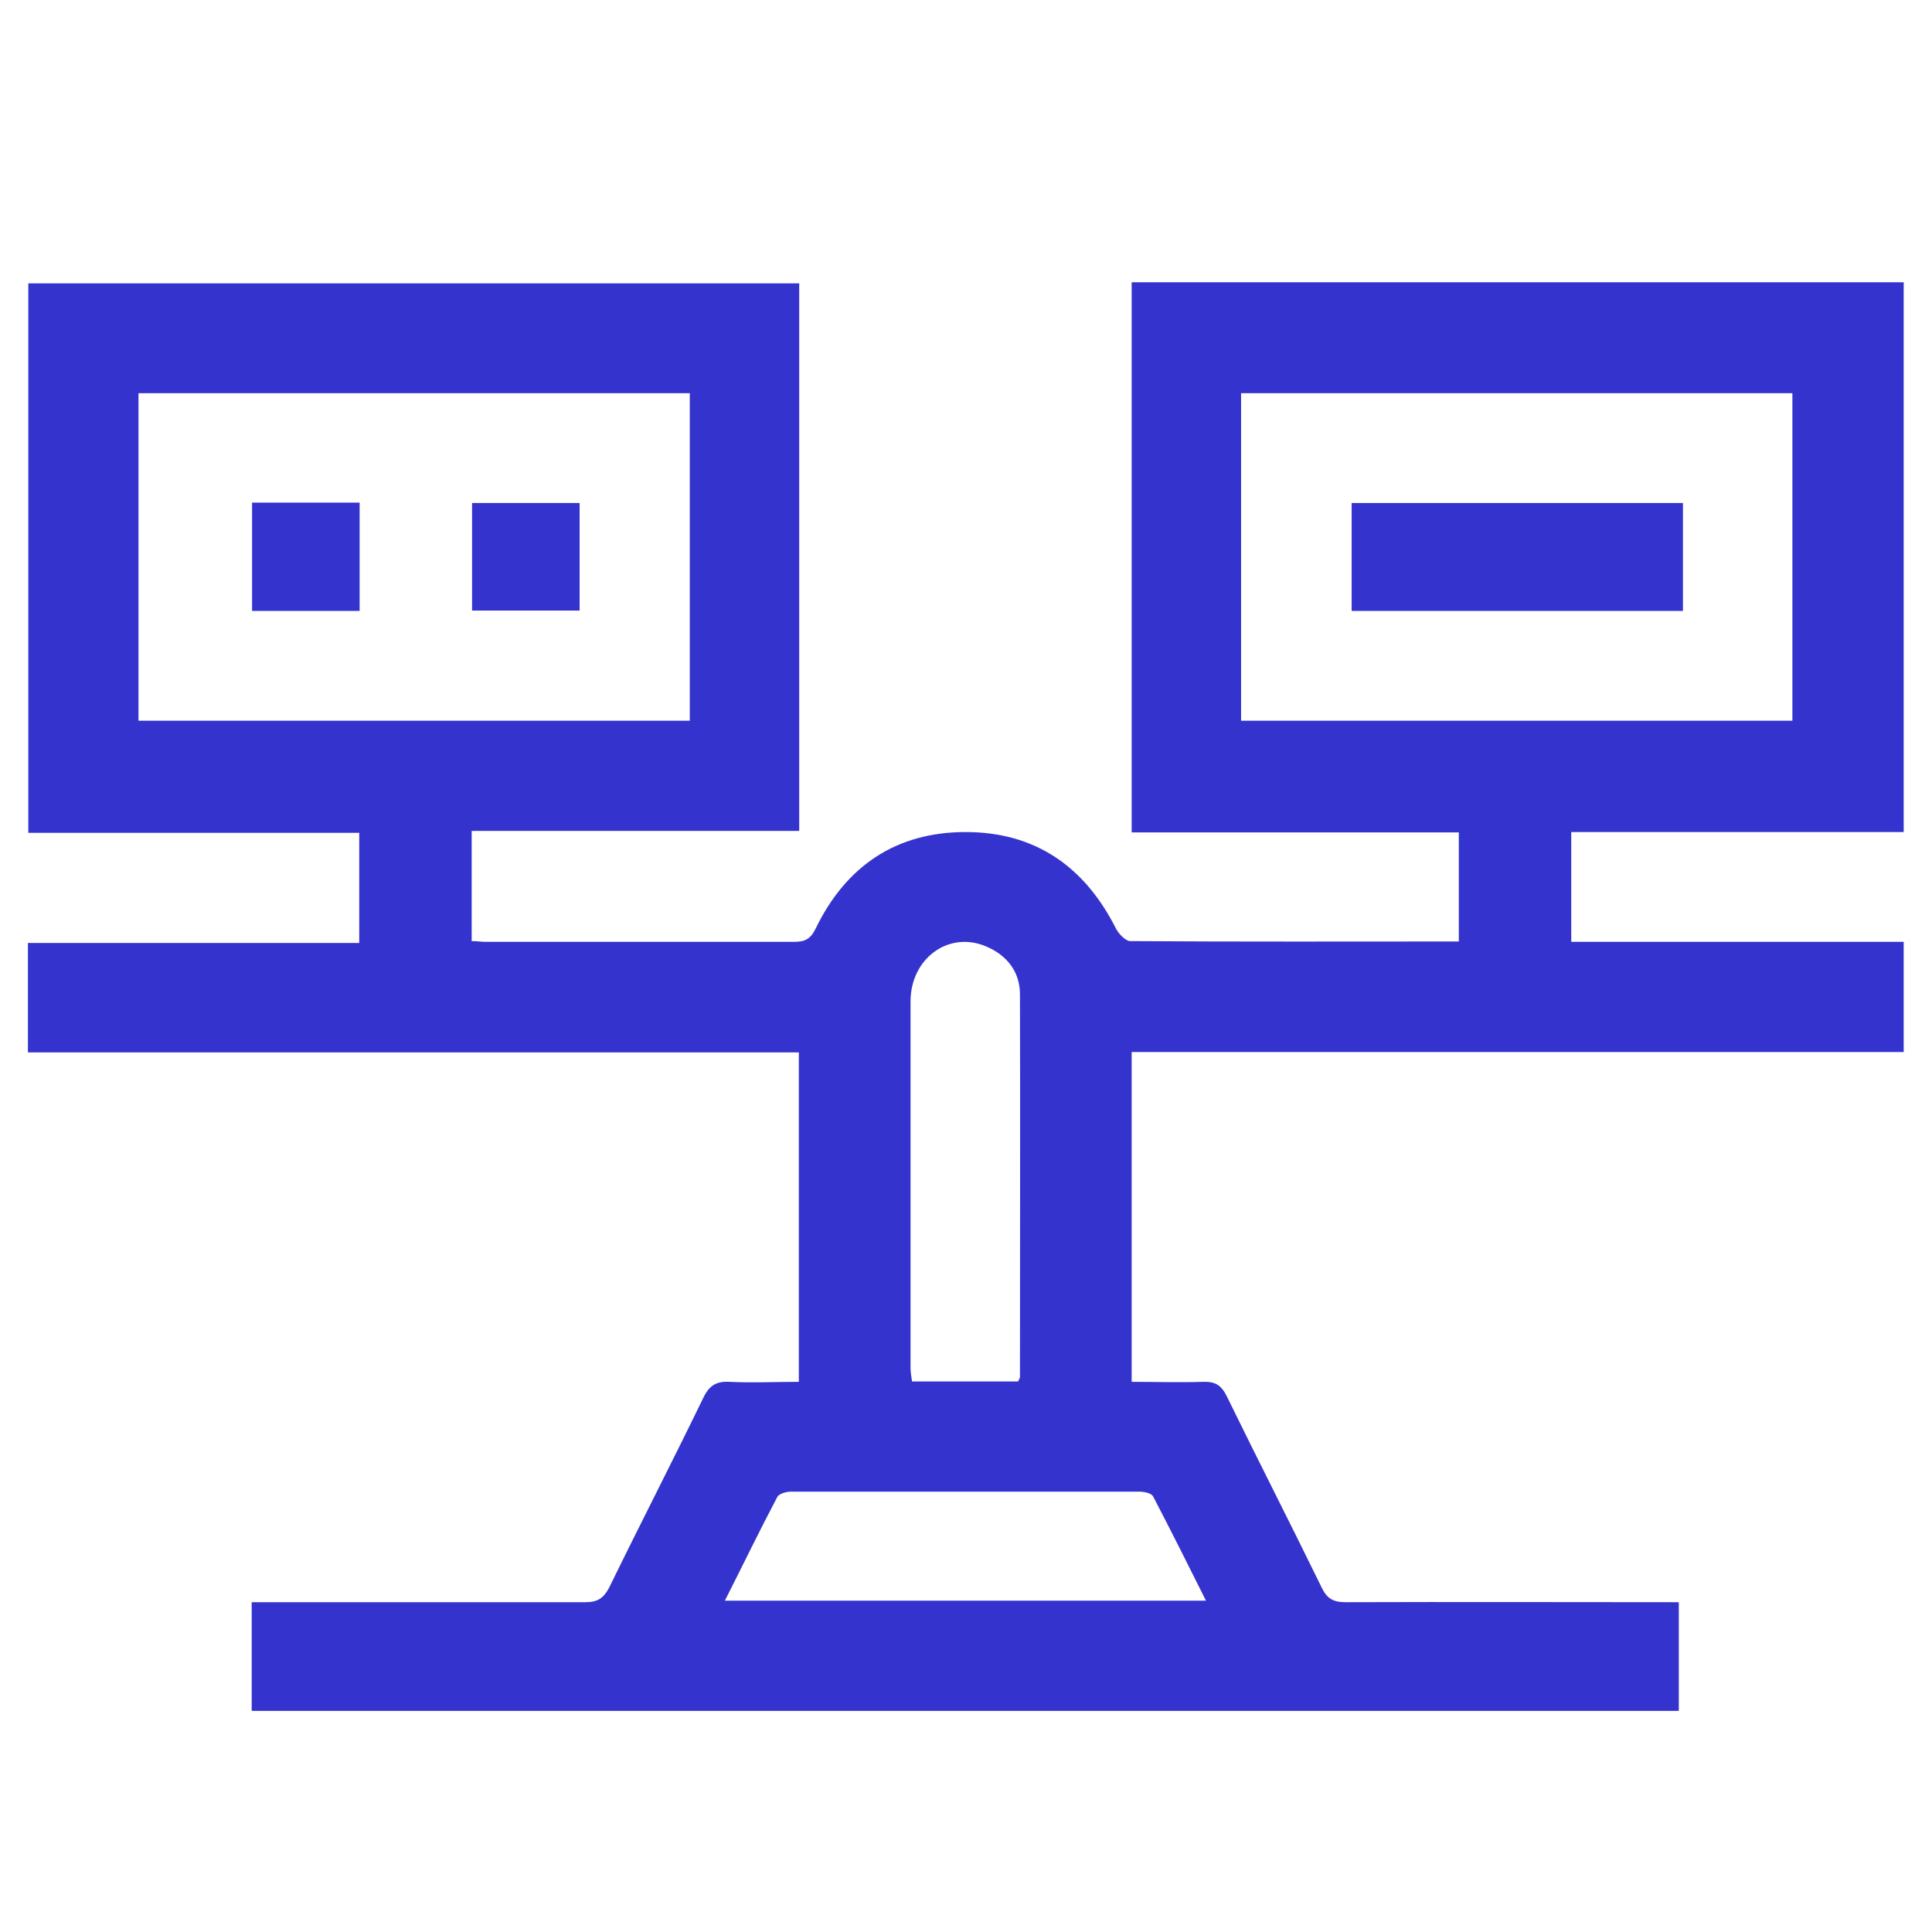 <svg xmlns="http://www.w3.org/2000/svg" id="Layer_1" viewBox="0 0 512 512"><defs><style>      .st0 {        fill: #3533cd;      }    </style></defs><path class="st0" d="M504.6,278.8h-204.7v87.4c6.4,0,12.7.2,18.9,0,3.2-.1,4.8.8,6.3,3.8,8.3,17,16.9,33.8,25.2,50.8,1.4,2.9,3.1,3.8,6.3,3.8,29.3-.1,58.6,0,88.3,0v28.8H66.7v-28.8h88.4c3.2,0,4.8-1,6.3-3.8,8.2-16.8,16.8-33.5,25-50.4,1.6-3.3,3.5-4.4,7-4.2,6,.3,12,0,18.3,0v-87.3H7.4v-29h87.8v-29.2H7.5V75.1h204.3v145.1h-86.8v29.2c1.3,0,2.5.2,3.8.2h81.6c2.9,0,4.4-.7,5.8-3.6,8-16.5,21.3-25.5,39.7-25.5s31.5,9.1,39.8,25.5c.7,1.4,2.5,3.3,3.7,3.4,29,.2,57.9.1,87.2.1v-28.9h-86.7V74.8h204.6v145.7h-88.1v29.1h88.1v29.1l.1.1ZM182.8,104.2H36.7v86.8h146.1v-86.8ZM328.9,191h146.1v-86.8h-146.1v86.8ZM269.8,366.1c.3-.7.5-.9.5-1.2,0-33.8.1-67.6,0-101.4,0-6-3.5-10.4-9-12.7-9.9-4.2-20,3.2-20,14.6v97c0,1.2.2,2.4.4,3.7h28.2-.1ZM319.6,424.2c-4.8-9.6-9.3-18.6-14-27.6-.4-.9-2.4-1.3-3.7-1.3h-92.2c-1.3,0-3.2.5-3.7,1.4-4.7,8.9-9.1,18-13.9,27.5h127.5Z"></path><path class="st0" d="M66.8,133.2h28.5v28.7h-28.5v-28.7Z"></path><path class="st0" d="M125.1,133.3h28.5v28.5h-28.5s0-28.5,0-28.5Z"></path><path class="st0" d="M358.2,133.3h87.8v28.6h-87.8v-28.6Z"></path></svg>